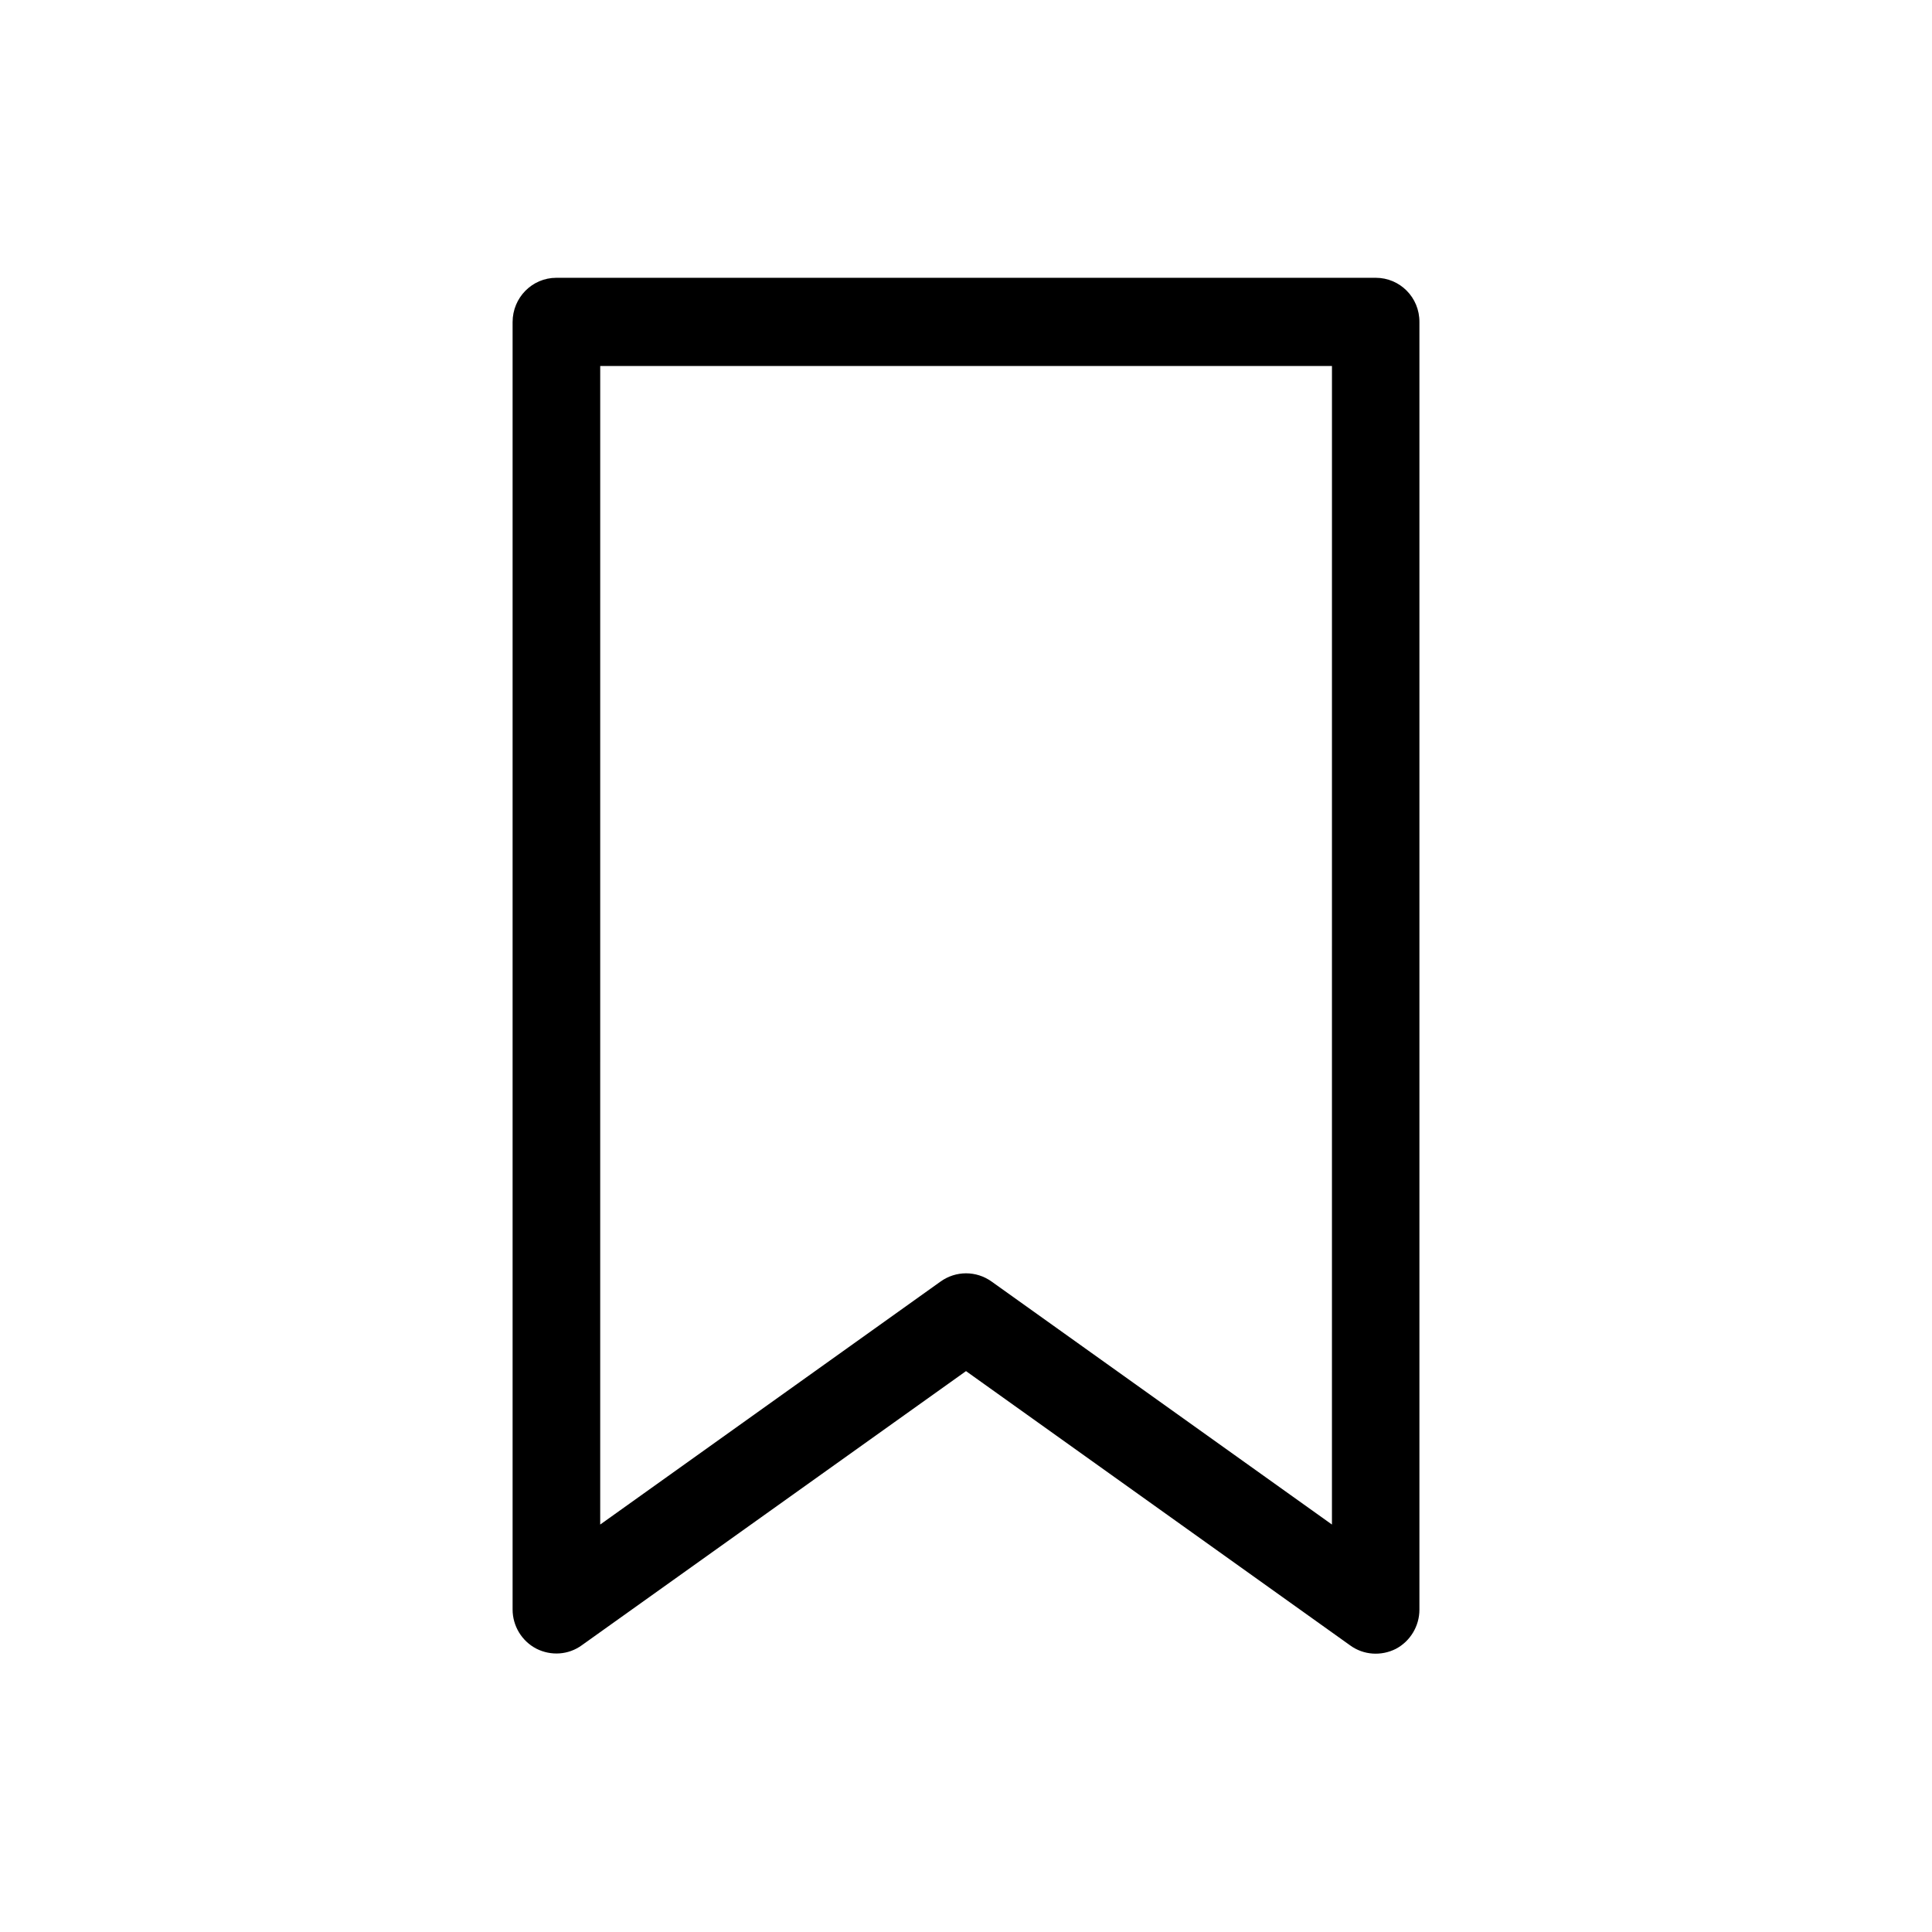 <?xml version="1.0" encoding="UTF-8"?>
<!-- Uploaded to: SVG Repo, www.svgrepo.com, Generator: SVG Repo Mixer Tools -->
<svg fill="#000000" width="800px" height="800px" version="1.1" viewBox="144 144 512 512" xmlns="http://www.w3.org/2000/svg">
 <path d="m508.57 217.62h-217.14c-6.398 0-11.586 5.238-11.586 11.738v341.18c0 4.332 2.418 8.363 6.297 10.379 3.879 1.965 8.516 1.664 12.043-0.906l101.82-72.652 101.82 72.699c3.527 2.57 8.211 2.871 12.09 0.906 3.828-2.016 6.246-6.047 6.246-10.379v-341.23c0.051-6.5-5.137-11.738-11.586-11.738zm-11.59 330.4-90.184-64.387c-4.082-2.922-9.473-2.922-13.551 0l-90.184 64.387 0.004-307.02h193.92z"/>
</svg>